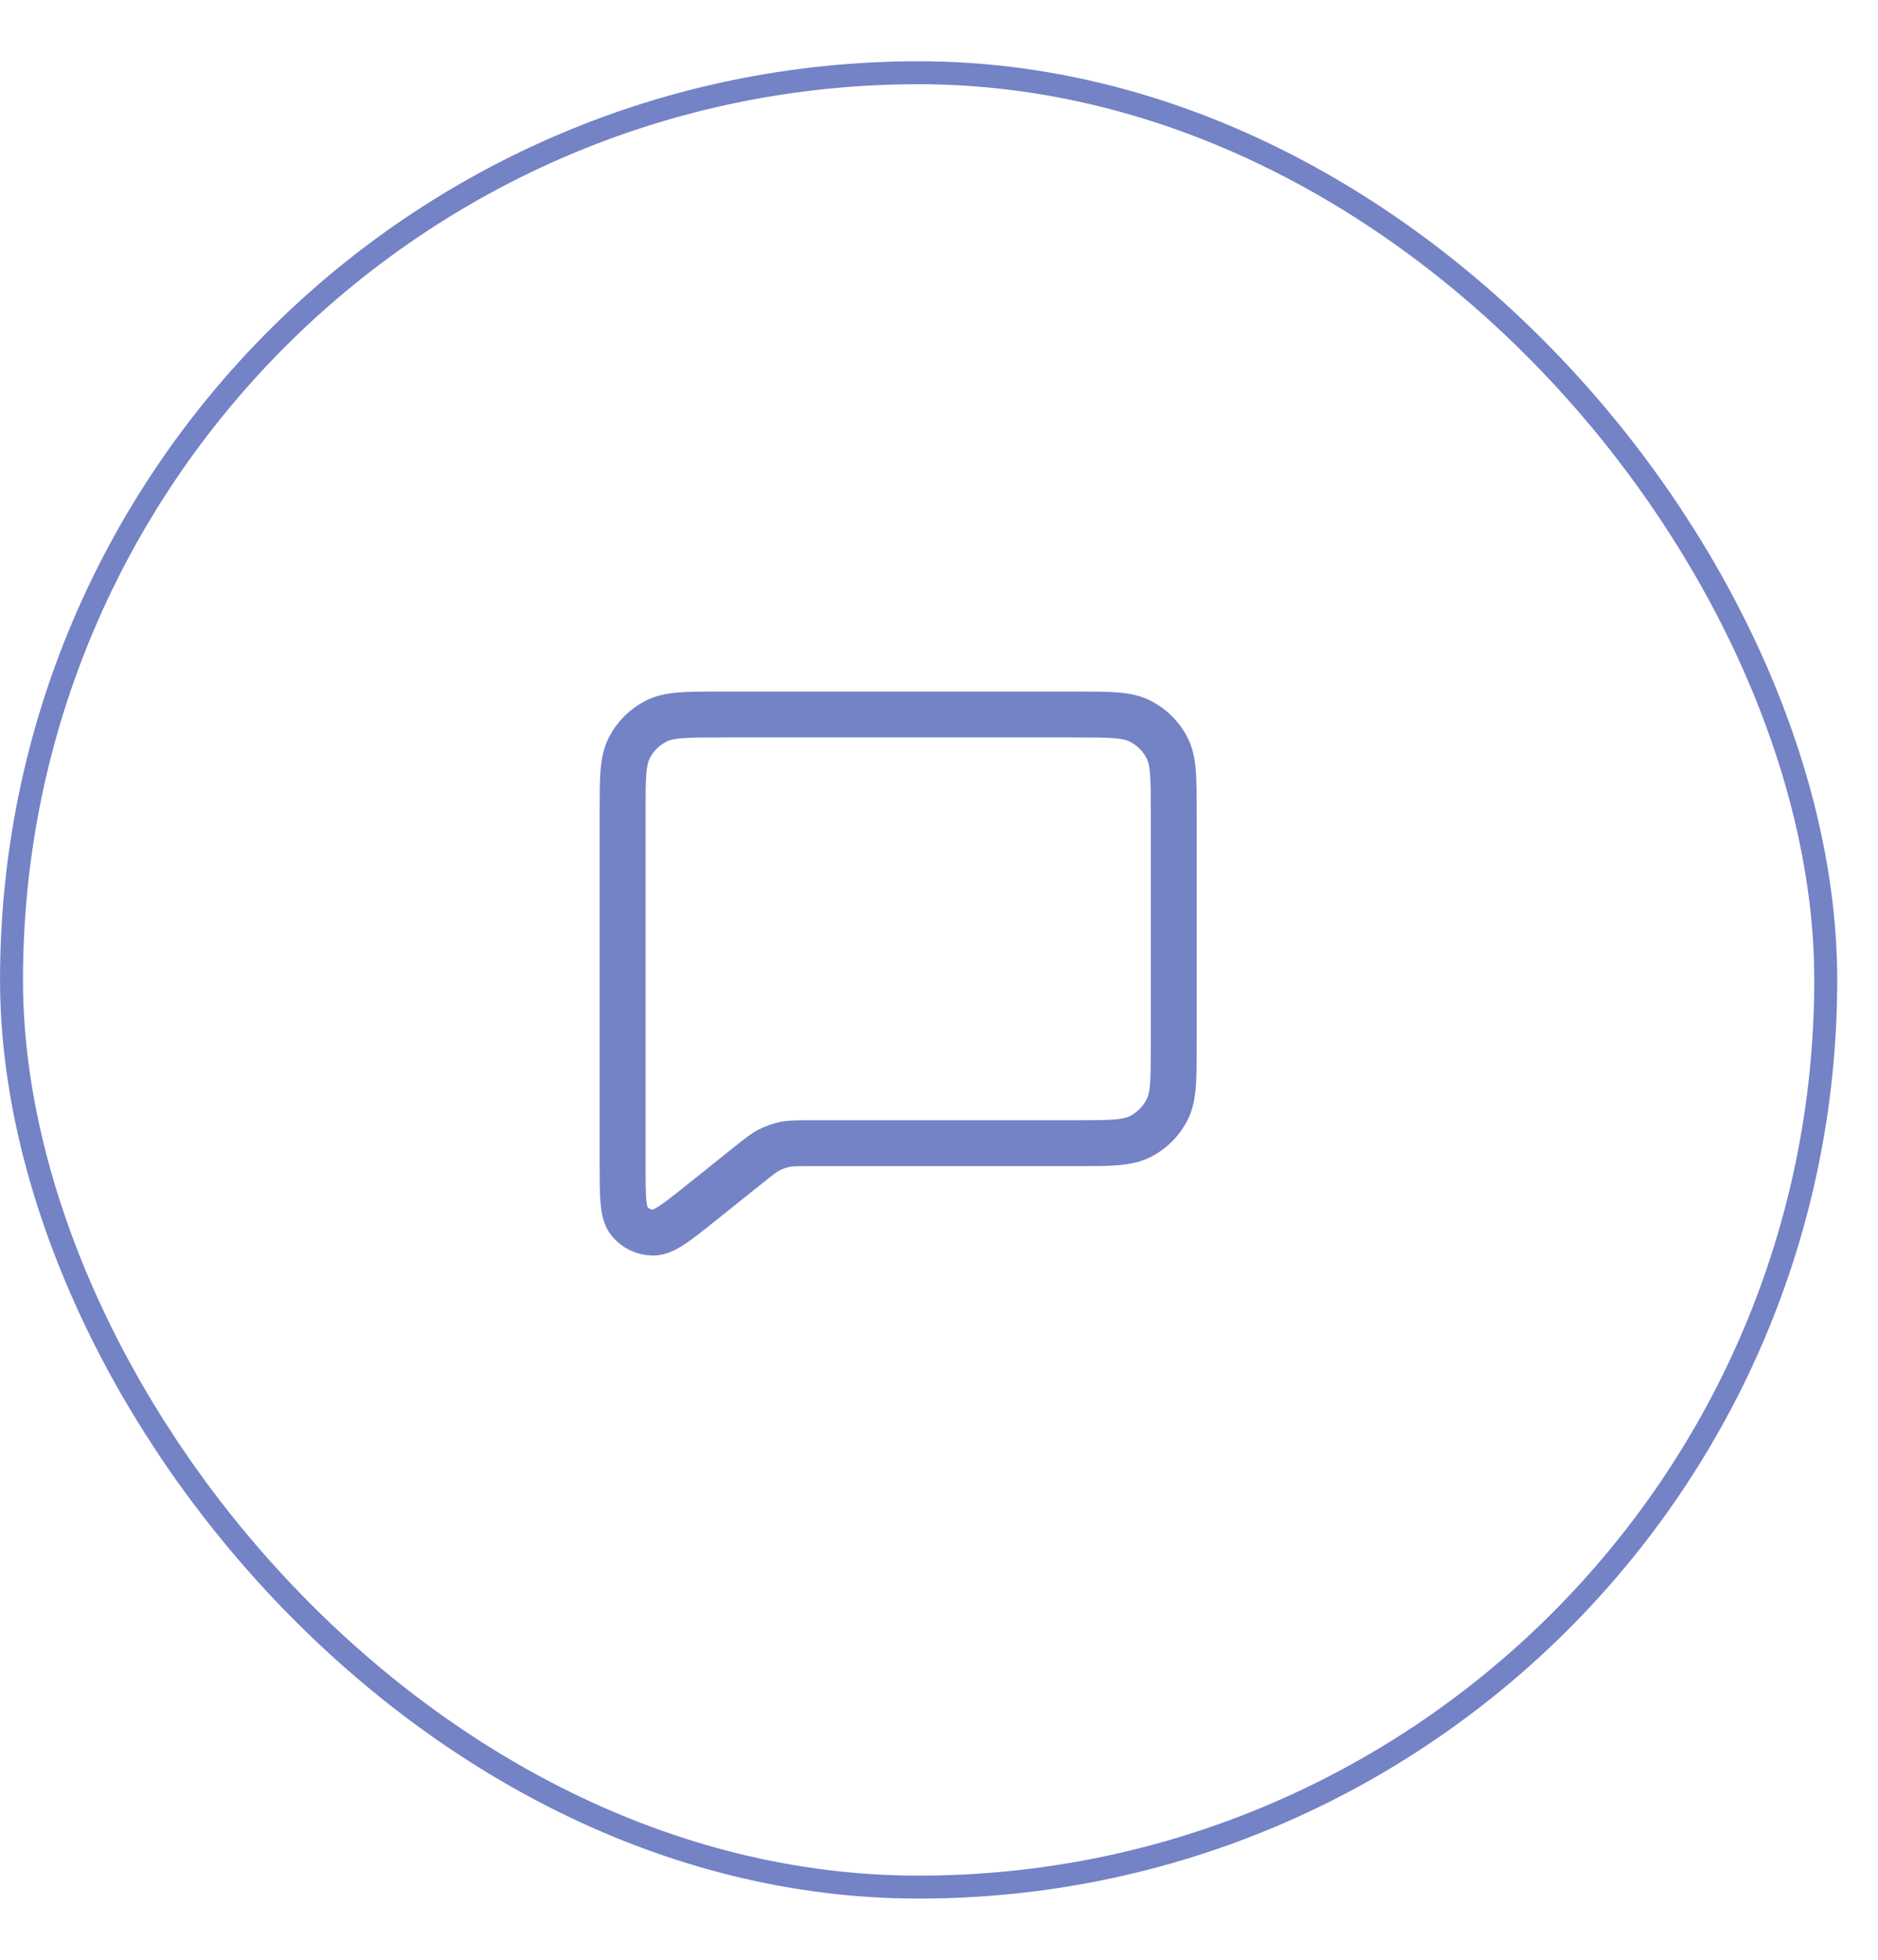 <svg width="23" height="24" viewBox="0 0 23 24" fill="none" xmlns="http://www.w3.org/2000/svg">
<rect x="0.141" y="0.891" width="22.219" height="22.219" rx="11.109" stroke="#7482C6" stroke-width="0.281"/>
<path d="M8.6 14.72L9.171 14.263L9.176 14.26C9.295 14.164 9.355 14.116 9.422 14.082C9.482 14.051 9.546 14.029 9.612 14.015C9.687 14 9.765 14 9.921 14H13.176C13.595 14 13.805 14 13.966 13.918C14.107 13.846 14.221 13.732 14.293 13.591C14.375 13.43 14.375 13.221 14.375 12.801V9.949C14.375 9.53 14.375 9.32 14.293 9.159C14.221 9.018 14.106 8.904 13.965 8.832C13.805 8.75 13.595 8.75 13.175 8.75H8.825C8.405 8.75 8.195 8.75 8.034 8.832C7.893 8.904 7.779 9.018 7.707 9.159C7.625 9.32 7.625 9.53 7.625 9.95V14.252C7.625 14.651 7.625 14.851 7.707 14.954C7.778 15.043 7.886 15.095 8 15.095C8.132 15.095 8.288 14.97 8.6 14.72Z" stroke="#7482C6" stroke-width="0.562" stroke-linecap="round" stroke-linejoin="round"/>
</svg>

